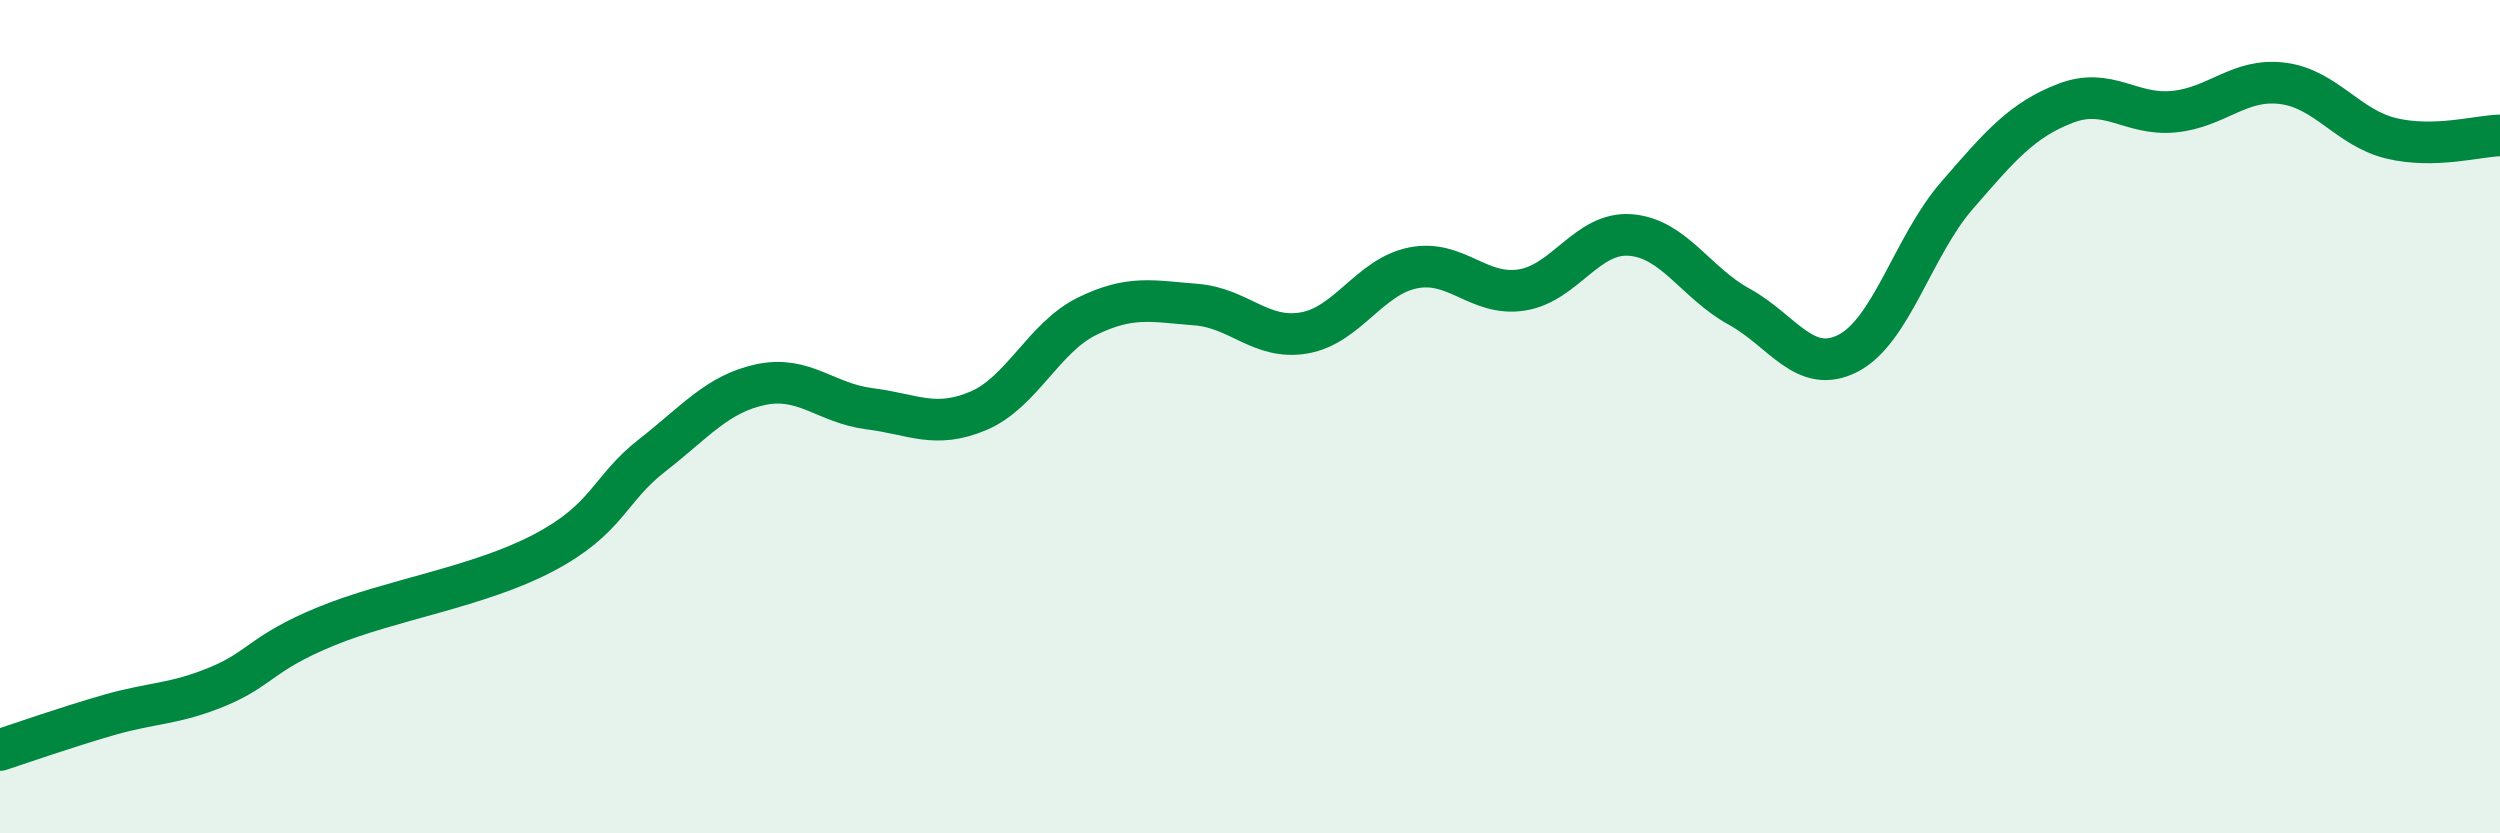 
    <svg width="60" height="20" viewBox="0 0 60 20" xmlns="http://www.w3.org/2000/svg">
      <path
        d="M 0,18 C 0.52,17.83 1.57,17.46 2.61,17.16 C 3.65,16.86 4.18,16.91 5.22,16.48 C 6.26,16.05 6.27,15.67 7.83,15.03 C 9.39,14.39 11.48,14.09 13.04,13.27 C 14.6,12.45 14.61,11.74 15.65,10.93 C 16.69,10.12 17.22,9.45 18.26,9.23 C 19.3,9.01 19.83,9.68 20.87,9.81 C 21.91,9.94 22.44,10.3 23.48,9.86 C 24.52,9.42 25.05,8.1 26.09,7.59 C 27.13,7.08 27.66,7.23 28.7,7.31 C 29.74,7.39 30.26,8.17 31.3,7.99 C 32.34,7.81 32.87,6.64 33.91,6.43 C 34.95,6.22 35.48,7.12 36.52,6.96 C 37.56,6.8 38.09,5.56 39.13,5.64 C 40.17,5.72 40.7,6.79 41.74,7.36 C 42.78,7.93 43.31,9.01 44.35,8.48 C 45.39,7.95 45.92,5.9 46.96,4.7 C 48,3.5 48.53,2.88 49.57,2.48 C 50.61,2.08 51.13,2.78 52.17,2.68 C 53.21,2.58 53.74,1.87 54.78,2 C 55.82,2.13 56.35,3.07 57.39,3.32 C 58.43,3.57 59.48,3.26 60,3.25L60 20L0 20Z"
        fill="#008740"
        opacity="0.1"
        stroke-linecap="round"
        stroke-linejoin="round"
      />
      <path
        d="M 0,18 C 0.52,17.83 1.57,17.46 2.61,17.16 C 3.65,16.86 4.18,16.91 5.22,16.48 C 6.26,16.05 6.27,15.67 7.83,15.03 C 9.39,14.39 11.48,14.09 13.04,13.27 C 14.6,12.45 14.61,11.74 15.65,10.93 C 16.69,10.12 17.22,9.45 18.26,9.23 C 19.3,9.01 19.83,9.68 20.87,9.81 C 21.91,9.94 22.44,10.3 23.48,9.86 C 24.52,9.42 25.05,8.1 26.09,7.59 C 27.13,7.08 27.66,7.23 28.7,7.31 C 29.74,7.39 30.26,8.17 31.3,7.99 C 32.34,7.81 32.87,6.64 33.91,6.43 C 34.95,6.22 35.48,7.12 36.52,6.96 C 37.56,6.8 38.09,5.56 39.13,5.64 C 40.17,5.72 40.7,6.79 41.74,7.36 C 42.78,7.93 43.31,9.01 44.35,8.48 C 45.39,7.95 45.92,5.9 46.96,4.7 C 48,3.5 48.53,2.88 49.57,2.48 C 50.61,2.08 51.13,2.78 52.17,2.68 C 53.21,2.58 53.74,1.87 54.78,2 C 55.82,2.13 56.35,3.07 57.39,3.32 C 58.43,3.57 59.48,3.26 60,3.25"
        stroke="#008740"
        stroke-width="1"
        fill="none"
        stroke-linecap="round"
        stroke-linejoin="round"
      />
    </svg>
  